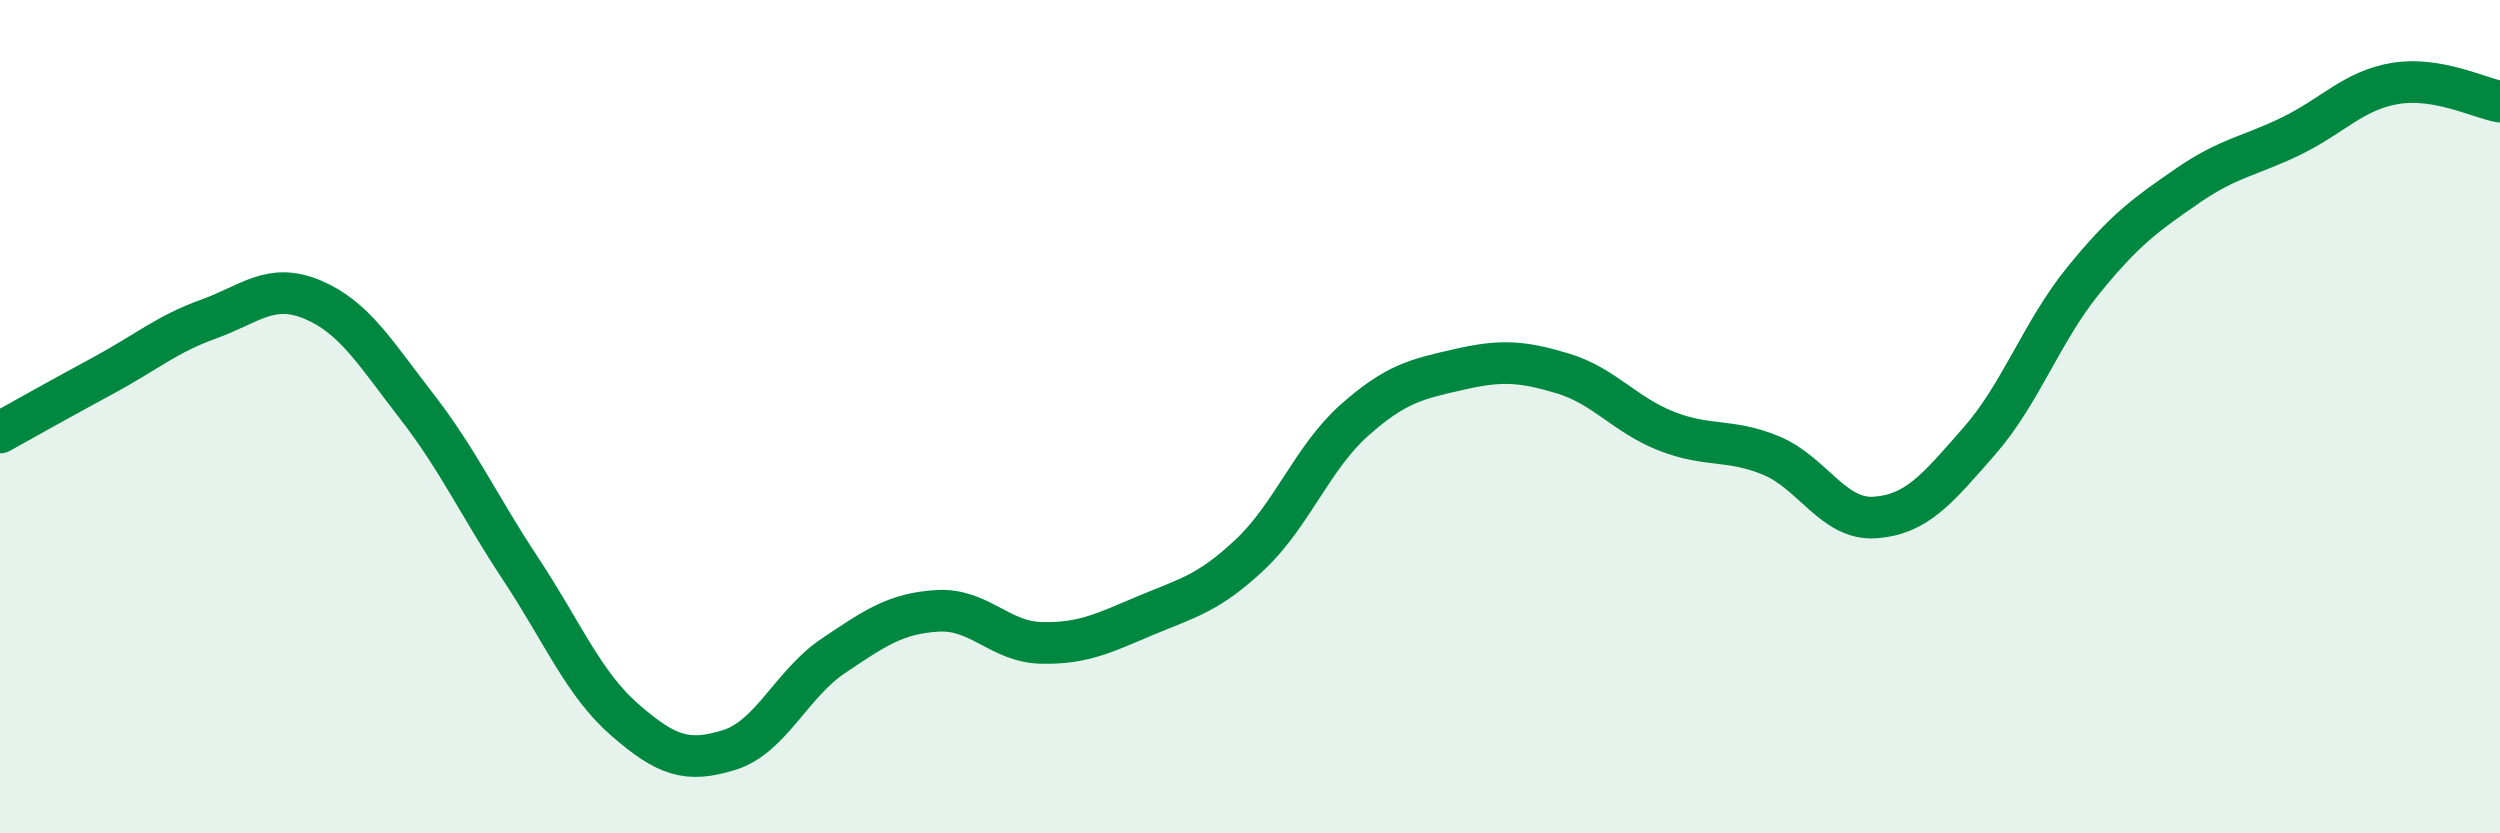 
    <svg width="60" height="20" viewBox="0 0 60 20" xmlns="http://www.w3.org/2000/svg">
      <path
        d="M 0,10.38 C 0.5,10.1 1.5,9.54 2.5,9 C 3.5,8.46 4,8.02 5,7.66 C 6,7.3 6.5,6.77 7.5,7.19 C 8.5,7.61 9,8.46 10,9.75 C 11,11.04 11.5,12.15 12.5,13.66 C 13.5,15.17 14,16.41 15,17.28 C 16,18.15 16.5,18.31 17.5,18 C 18.5,17.69 19,16.41 20,15.74 C 21,15.07 21.5,14.72 22.5,14.66 C 23.5,14.6 24,15.41 25,15.43 C 26,15.45 26.5,15.19 27.5,14.77 C 28.5,14.35 29,14.25 30,13.31 C 31,12.37 31.5,10.98 32.5,10.09 C 33.5,9.2 34,9.1 35,8.87 C 36,8.64 36.5,8.66 37.5,8.96 C 38.5,9.26 39,9.96 40,10.35 C 41,10.74 41.5,10.52 42.5,10.93 C 43.5,11.34 44,12.49 45,12.42 C 46,12.35 46.5,11.73 47.5,10.59 C 48.5,9.45 49,7.96 50,6.73 C 51,5.5 51.5,5.15 52.5,4.46 C 53.5,3.77 54,3.75 55,3.26 C 56,2.77 56.5,2.16 57.5,2 C 58.5,1.84 59.5,2.35 60,2.44L60 20L0 20Z"
        fill="#008740"
        opacity="0.1"
        stroke-linecap="round"
        stroke-linejoin="round"
      />
      <path
        d="M 0,10.38 C 0.5,10.1 1.5,9.54 2.5,9 C 3.5,8.46 4,8.02 5,7.66 C 6,7.3 6.5,6.77 7.5,7.19 C 8.5,7.61 9,8.46 10,9.75 C 11,11.04 11.5,12.15 12.5,13.66 C 13.5,15.17 14,16.41 15,17.28 C 16,18.15 16.5,18.31 17.5,18 C 18.5,17.69 19,16.41 20,15.74 C 21,15.07 21.5,14.72 22.5,14.66 C 23.5,14.6 24,15.41 25,15.43 C 26,15.45 26.5,15.19 27.5,14.77 C 28.5,14.35 29,14.25 30,13.31 C 31,12.37 31.5,10.98 32.5,10.09 C 33.5,9.2 34,9.1 35,8.87 C 36,8.64 36.5,8.66 37.5,8.96 C 38.5,9.26 39,9.96 40,10.35 C 41,10.74 41.5,10.52 42.5,10.93 C 43.5,11.34 44,12.49 45,12.42 C 46,12.35 46.5,11.73 47.5,10.59 C 48.5,9.45 49,7.96 50,6.73 C 51,5.5 51.5,5.15 52.5,4.46 C 53.5,3.77 54,3.75 55,3.26 C 56,2.77 56.5,2.16 57.5,2 C 58.5,1.84 59.5,2.35 60,2.44"
        stroke="#008740"
        stroke-width="1"
        fill="none"
        stroke-linecap="round"
        stroke-linejoin="round"
      />
    </svg>
  